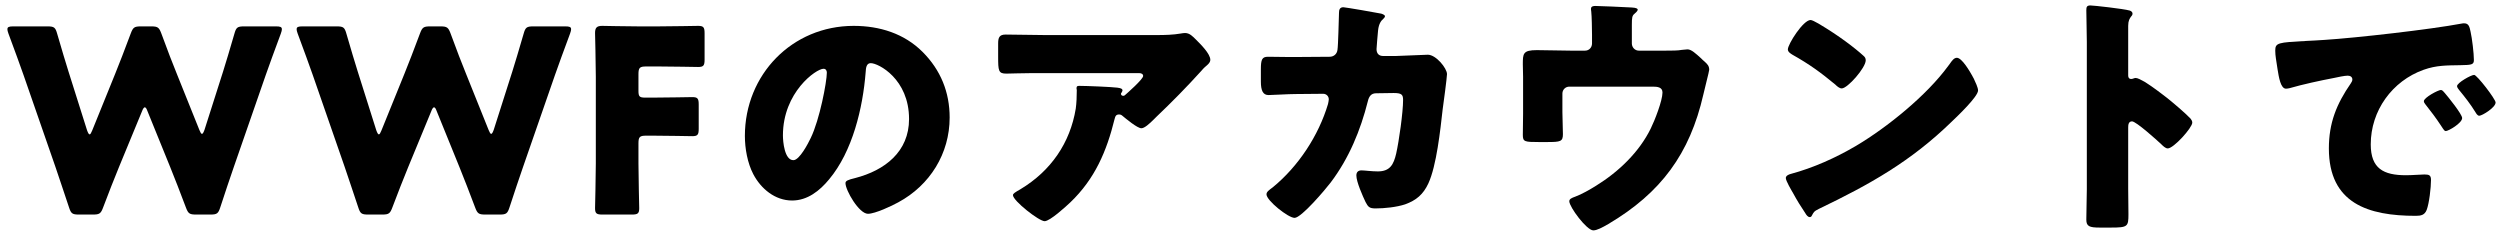 <svg width="235" height="22" viewBox="0 0 235 22" fill="none" xmlns="http://www.w3.org/2000/svg">
<path d="M229.45 8.456C229.57 8.456 229.714 8.624 229.81 8.744C230.122 9.104 231.442 10.736 231.442 11.096C231.442 11.576 230.146 12.32 229.906 12.32C229.786 12.32 229.738 12.248 229.426 11.768C228.97 11.072 228.49 10.448 227.962 9.776C227.866 9.656 227.842 9.584 227.842 9.512C227.842 9.176 229.186 8.456 229.45 8.456ZM232.57 7.04C232.834 7.04 234.586 9.32 234.586 9.632C234.586 10.112 233.314 10.88 233.05 10.88C232.882 10.88 232.762 10.664 232.69 10.544C232.234 9.8 231.706 9.128 231.154 8.456C231.082 8.36 230.962 8.216 230.962 8.096C230.962 7.784 232.282 7.04 232.57 7.04ZM214.09 6.512C213.97 5.696 213.874 5.24 213.874 4.76C213.874 4.016 214.138 3.992 216.778 3.848C217.258 3.824 217.81 3.8 218.482 3.752C221.506 3.56 228.466 2.768 231.394 2.216C231.49 2.192 231.562 2.192 231.634 2.192C232.066 2.192 232.138 2.528 232.234 2.984C232.378 3.608 232.546 5.024 232.546 5.648C232.546 6.104 232.282 6.104 231.25 6.128C229.978 6.152 229.042 6.128 227.818 6.56C224.866 7.616 222.85 10.4 222.85 13.568C222.85 15.848 224.05 16.472 226.162 16.472C226.762 16.472 227.554 16.4 227.89 16.4C228.346 16.4 228.514 16.472 228.514 16.928C228.514 17.624 228.346 19.112 228.106 19.736C227.914 20.216 227.578 20.288 227.074 20.288C222.634 20.288 218.914 19.136 218.914 13.952C218.914 11.552 219.634 9.776 220.978 7.832C221.05 7.712 221.122 7.616 221.122 7.472C221.122 7.256 220.954 7.112 220.69 7.112C220.378 7.112 219.73 7.256 219.394 7.328C218.122 7.568 216.466 7.928 215.218 8.288C215.122 8.312 214.978 8.336 214.882 8.336C214.378 8.336 214.21 7.256 214.09 6.512Z" fill="black"/>
<path d="M200.05 11.984V17.744C200.05 18.536 200.074 19.328 200.074 20.144C200.074 21.296 200.002 21.392 198.442 21.392H197.362C196.402 21.392 196.114 21.272 196.114 20.648C196.114 19.688 196.162 18.752 196.162 17.792V3.944C196.162 2.96 196.114 1.712 196.114 0.968C196.114 0.656 196.162 0.512 196.498 0.512C196.786 0.512 199.618 0.824 200.194 0.992C200.338 1.04 200.458 1.136 200.458 1.28C200.458 1.4 200.386 1.496 200.314 1.568C200.194 1.736 200.05 1.928 200.05 2.432V7.088C200.05 7.208 200.074 7.424 200.338 7.424C200.482 7.424 200.626 7.328 200.746 7.328C200.938 7.328 201.25 7.496 201.634 7.712C202.402 8.192 203.386 8.96 203.698 9.2C204.298 9.68 205.378 10.592 205.906 11.144C206.002 11.264 206.074 11.384 206.074 11.528C206.074 12.008 204.322 13.952 203.77 13.952C203.554 13.952 203.314 13.712 203.17 13.568C202.762 13.184 200.794 11.408 200.41 11.408C200.074 11.408 200.05 11.744 200.05 11.984Z" fill="black"/>
<path d="M170.194 1.88C170.314 1.88 170.602 2.024 170.938 2.216C172.882 3.368 174.37 4.52 175.162 5.24C175.306 5.36 175.378 5.48 175.378 5.672C175.378 6.368 173.674 8.312 173.122 8.312C172.906 8.312 172.666 8.096 172.522 7.952C171.13 6.8 170.074 6.032 168.49 5.144C168.298 5.024 168.058 4.88 168.058 4.64C168.058 4.16 169.498 1.88 170.194 1.88ZM183.946 5.432C184.426 5.432 185.17 6.728 185.386 7.112C185.434 7.184 185.458 7.28 185.53 7.376C185.698 7.736 185.938 8.24 185.938 8.504C185.938 9.08 183.994 10.928 183.49 11.408C179.626 15.176 175.762 17.336 170.962 19.64C170.482 19.88 170.506 19.928 170.314 20.264C170.29 20.336 170.218 20.408 170.122 20.408C169.93 20.408 169.786 20.192 169.69 20.024C169.282 19.424 168.898 18.8 168.562 18.176C168.394 17.888 167.866 17 167.866 16.736C167.866 16.52 168.13 16.4 168.322 16.352C170.458 15.776 172.546 14.84 174.466 13.712C177.418 11.96 181.114 8.96 183.13 6.2C183.178 6.128 183.226 6.08 183.274 6.008C183.49 5.696 183.682 5.432 183.946 5.432Z" fill="black"/>
<path d="M147.61 4.76H149.002C149.386 4.76 149.65 4.448 149.65 4.088V3.272C149.65 2.816 149.626 1.472 149.578 1.088C149.554 0.944 149.554 0.896 149.554 0.824C149.554 0.584 149.794 0.56 149.962 0.56C150.298 0.56 152.554 0.656 153.37 0.704C153.802 0.728 153.946 0.8 153.946 0.92C153.946 1.016 153.754 1.208 153.658 1.28C153.418 1.472 153.394 1.64 153.394 2.36V4.088C153.394 4.448 153.682 4.76 154.042 4.76H156.61C157.138 4.76 157.738 4.76 158.098 4.688C158.242 4.688 158.482 4.64 158.626 4.64C158.986 4.64 159.394 5.024 159.898 5.48C159.994 5.576 160.114 5.696 160.234 5.792C160.498 6.032 160.666 6.2 160.666 6.56C160.666 6.704 160.186 8.528 160.114 8.888C158.842 14.456 156.13 18.128 151.186 21.056C150.61 21.392 150.106 21.656 149.77 21.656C149.146 21.656 147.514 19.448 147.514 18.92C147.514 18.704 147.73 18.608 148.066 18.488C148.666 18.272 149.458 17.816 150.034 17.456C152.17 16.136 154.09 14.288 155.17 12.08C155.53 11.36 156.274 9.464 156.274 8.696C156.274 8.192 155.794 8.144 155.362 8.144H147.514C147.154 8.144 146.866 8.432 146.866 8.792V10.544C146.866 11.24 146.914 11.912 146.914 12.608C146.914 13.304 146.698 13.352 145.426 13.352H144.658C143.314 13.352 143.146 13.328 143.146 12.68C143.146 12.008 143.17 11.36 143.17 10.712V7.208C143.17 6.824 143.146 6.44 143.146 6.056C143.146 5.048 143.146 4.712 144.466 4.712C145.522 4.712 146.554 4.76 147.61 4.76Z" fill="black"/>
<path d="M121.714 5.36L124.978 5.336C125.386 5.336 125.674 5.072 125.722 4.688C125.794 4.256 125.842 1.808 125.866 1.208C125.866 0.92 125.938 0.68 126.274 0.68C126.442 0.68 129.514 1.208 129.826 1.28C129.922 1.304 130.186 1.4 130.186 1.52C130.186 1.616 130.114 1.688 130.018 1.784C129.85 1.928 129.61 2.192 129.538 2.864C129.514 3.08 129.394 4.496 129.394 4.616C129.394 5.024 129.61 5.264 130.018 5.264H131.194C131.938 5.24 134.17 5.144 134.218 5.144C134.986 5.144 136.018 6.416 136.018 6.968C136.018 7.256 135.682 9.8 135.61 10.28C135.394 12.2 135.034 15.584 134.266 17.24C133.786 18.272 133.138 18.824 132.082 19.208C131.29 19.472 130.138 19.592 129.298 19.592C128.722 19.592 128.602 19.448 128.362 18.992C128.098 18.44 127.498 17.096 127.498 16.496C127.498 16.184 127.666 16.016 127.978 16.016C128.266 16.016 128.938 16.112 129.514 16.112C130.666 16.112 131.002 15.464 131.242 14.432C131.506 13.256 131.89 10.568 131.89 9.392C131.89 8.888 131.746 8.744 131.002 8.744L129.346 8.768C128.866 8.768 128.674 9.104 128.578 9.512C127.882 12.272 126.802 14.888 125.074 17.168C124.618 17.768 122.338 20.48 121.69 20.48C121.09 20.48 119.05 18.848 119.05 18.272C119.05 18.032 119.266 17.888 119.65 17.6C122.05 15.632 123.946 12.752 124.834 9.776C124.858 9.656 124.906 9.44 124.906 9.344C124.906 9.032 124.666 8.816 124.378 8.816L121.762 8.84C121.09 8.84 119.626 8.936 119.242 8.936C118.714 8.936 118.522 8.504 118.522 7.664V6.512C118.522 5.576 118.642 5.336 119.194 5.336C119.866 5.336 120.538 5.36 121.21 5.36C121.378 5.36 121.546 5.36 121.714 5.36Z" fill="black"/>
<path d="M104.77 11.192C104.026 14.216 102.922 16.808 100.618 19.016C100.21 19.4 98.698 20.792 98.194 20.792C97.666 20.792 95.218 18.872 95.218 18.344C95.218 18.2 95.41 18.08 95.914 17.792C98.794 16.064 100.594 13.424 101.122 10.208C101.194 9.704 101.218 9.032 101.218 8.456C101.218 8.408 101.194 8.384 101.194 8.336C101.194 8.144 101.218 8.072 101.434 8.072C102.13 8.072 104.482 8.168 105.034 8.24C105.442 8.288 105.514 8.384 105.514 8.504C105.514 8.576 105.442 8.648 105.418 8.72C105.394 8.744 105.37 8.792 105.37 8.816C105.37 8.936 105.466 9.008 105.586 9.008C105.658 9.008 105.706 8.984 105.754 8.936C105.946 8.768 107.458 7.448 107.458 7.136C107.458 6.992 107.338 6.872 107.074 6.872H98.218C97.33 6.872 96.466 6.872 95.602 6.896C95.266 6.896 94.93 6.92 94.594 6.92C93.85 6.92 93.826 6.656 93.826 5.312V4.088C93.826 3.56 93.922 3.248 94.522 3.248C95.746 3.248 96.97 3.296 98.218 3.296H108.778C109.522 3.296 110.29 3.272 110.986 3.152C111.106 3.128 111.274 3.104 111.394 3.104C111.826 3.104 112.114 3.416 112.426 3.728C112.834 4.136 113.77 5.048 113.77 5.624C113.77 5.888 113.506 6.104 113.266 6.296C113.17 6.392 113.002 6.56 112.93 6.656C111.562 8.168 110.146 9.608 108.682 11L108.466 11.216C108.034 11.648 107.578 12.056 107.29 12.056C106.906 12.056 105.85 11.168 105.442 10.832C105.37 10.784 105.298 10.76 105.202 10.76C104.914 10.76 104.842 10.904 104.77 11.192Z" fill="black"/>
<path d="M80.243 2.432C82.691 2.432 84.995 3.152 86.723 4.88C88.427 6.584 89.267 8.672 89.267 11.048C89.267 14.432 87.419 17.408 84.443 19.016C83.843 19.352 82.259 20.096 81.587 20.096C80.747 20.096 79.475 17.888 79.475 17.216C79.475 17 79.691 16.904 80.387 16.736C83.171 16.016 85.451 14.264 85.451 11.192C85.451 7.424 82.571 5.936 81.851 5.936C81.443 5.936 81.395 6.368 81.371 6.8C81.107 10.136 80.147 14.216 77.939 16.856C77.051 17.936 75.899 18.848 74.459 18.848C72.851 18.848 71.531 17.744 70.811 16.376C70.259 15.32 70.019 13.952 70.019 12.776C70.019 7.016 74.459 2.432 80.243 2.432ZM77.411 6.464C76.715 6.464 73.595 8.672 73.595 12.728C73.595 13.304 73.739 15.056 74.579 15.056C75.155 15.056 75.971 13.472 76.211 12.968C77.051 11.24 77.723 7.688 77.723 6.824C77.723 6.632 77.627 6.464 77.411 6.464Z" fill="black"/>
<path d="M60.015 13.472V15.368C60.015 16.64 60.087 19.4 60.087 19.568C60.087 20.072 59.943 20.168 59.391 20.168H56.631C56.079 20.168 55.935 20.072 55.935 19.568C55.935 19.4 56.007 16.64 56.007 15.368V7.208C56.007 5.936 55.935 3.272 55.935 3.104C55.935 2.6 56.103 2.432 56.607 2.432C56.775 2.432 58.887 2.48 59.991 2.48H61.911C63.039 2.48 65.463 2.432 65.631 2.432C66.135 2.432 66.231 2.576 66.231 3.128V5.6C66.231 6.152 66.135 6.296 65.631 6.296C65.463 6.296 63.039 6.248 61.911 6.248H60.735C60.135 6.248 60.015 6.368 60.015 6.968V8.528C60.015 9.08 60.111 9.176 60.663 9.176H61.359C62.487 9.176 64.911 9.128 65.079 9.128C65.583 9.128 65.679 9.272 65.679 9.824V12.104C65.679 12.656 65.583 12.8 65.079 12.8C64.911 12.8 62.487 12.752 61.359 12.752H60.735C60.135 12.752 60.015 12.872 60.015 13.472Z" fill="black"/>
<path d="M40.532 10.472L38.372 15.704C37.868 16.952 37.46 17.96 36.884 19.496C36.668 20.072 36.548 20.168 35.924 20.168H34.604C33.98 20.168 33.86 20.072 33.668 19.472C33.164 17.936 32.828 16.976 32.396 15.68L29.396 7.04C29.012 5.936 28.652 4.976 27.98 3.152C27.908 2.96 27.884 2.84 27.884 2.744C27.884 2.528 28.052 2.48 28.436 2.48H31.652C32.276 2.48 32.396 2.576 32.564 3.176C33.044 4.832 33.308 5.696 33.62 6.704L35.372 12.248C35.468 12.512 35.54 12.632 35.612 12.632C35.684 12.632 35.756 12.512 35.852 12.272L38.012 6.944C38.468 5.816 38.828 4.88 39.476 3.152C39.692 2.576 39.812 2.48 40.436 2.48H41.396C42.02 2.48 42.14 2.576 42.356 3.152C42.98 4.856 43.364 5.84 43.82 6.968L45.932 12.224C46.028 12.464 46.1 12.584 46.172 12.584C46.244 12.584 46.316 12.464 46.412 12.2L48.164 6.704C48.476 5.696 48.74 4.832 49.22 3.176C49.388 2.576 49.508 2.48 50.132 2.48H53.132C53.516 2.48 53.684 2.528 53.684 2.744C53.684 2.84 53.66 2.96 53.588 3.152C52.916 4.976 52.556 5.936 52.172 7.04L49.172 15.68C48.74 16.952 48.38 17.984 47.9 19.472C47.708 20.072 47.588 20.168 46.964 20.168H45.62C44.996 20.168 44.876 20.072 44.66 19.496C44.084 17.96 43.676 16.928 43.196 15.728L41.06 10.472C40.964 10.208 40.892 10.088 40.796 10.088C40.724 10.088 40.628 10.208 40.532 10.472Z" fill="black"/>
<path d="M13.344 10.472L11.184 15.704C10.68 16.952 10.272 17.96 9.696 19.496C9.48 20.072 9.36 20.168 8.736 20.168H7.416C6.792 20.168 6.672 20.072 6.48 19.472C5.976 17.936 5.64 16.976 5.208 15.68L2.208 7.04C1.824 5.936 1.464 4.976 0.792 3.152C0.72 2.96 0.696 2.84 0.696 2.744C0.696 2.528 0.864 2.48 1.248 2.48H4.464C5.088 2.48 5.208 2.576 5.376 3.176C5.856 4.832 6.12 5.696 6.432 6.704L8.184 12.248C8.28 12.512 8.352 12.632 8.424 12.632C8.496 12.632 8.568 12.512 8.664 12.272L10.824 6.944C11.28 5.816 11.64 4.88 12.288 3.152C12.504 2.576 12.624 2.48 13.248 2.48H14.208C14.832 2.48 14.952 2.576 15.168 3.152C15.792 4.856 16.176 5.84 16.632 6.968L18.744 12.224C18.84 12.464 18.912 12.584 18.984 12.584C19.056 12.584 19.128 12.464 19.224 12.2L20.976 6.704C21.288 5.696 21.552 4.832 22.032 3.176C22.2 2.576 22.32 2.48 22.944 2.48H25.944C26.328 2.48 26.496 2.528 26.496 2.744C26.496 2.84 26.472 2.96 26.4 3.152C25.728 4.976 25.368 5.936 24.984 7.04L21.984 15.68C21.552 16.952 21.192 17.984 20.712 19.472C20.52 20.072 20.4 20.168 19.776 20.168H18.432C17.808 20.168 17.688 20.072 17.472 19.496C16.896 17.96 16.488 16.928 16.008 15.728L13.872 10.472C13.776 10.208 13.704 10.088 13.608 10.088C13.536 10.088 13.44 10.208 13.344 10.472Z" fill="black"/>
</svg>
